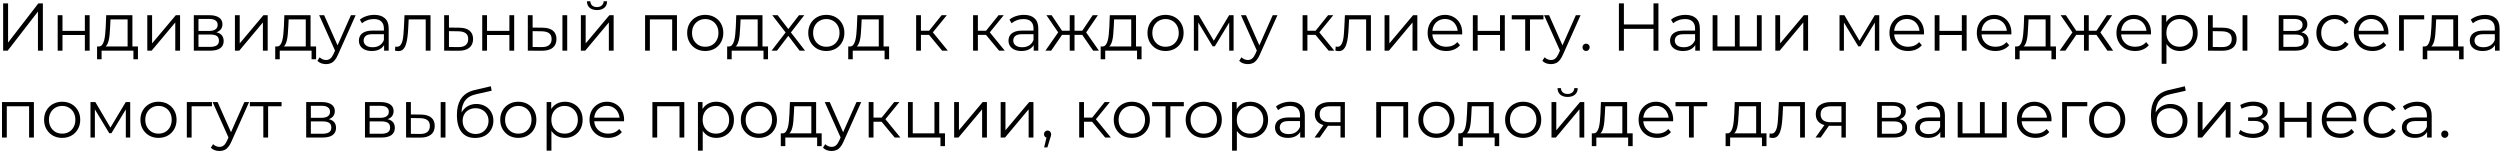 <?xml version="1.0" encoding="UTF-8"?> <svg xmlns="http://www.w3.org/2000/svg" width="1036" height="63" viewBox="0 0 1036 63" fill="none"><path d="M1.304 21V1.4H3.348V17.64L15.892 1.4H17.768V21H15.724V4.788L3.18 21H1.304Z" fill="black"></path><path d="M23.906 21V6.3H25.894V12.796H35.162V6.3H37.15V21H35.162V14.504H25.894V21H23.906Z" fill="black"></path><path d="M52.881 20.048V8.036H45.797L45.629 11.312C45.591 12.302 45.526 13.272 45.433 14.224C45.358 15.176 45.218 16.054 45.013 16.856C44.826 17.64 44.555 18.284 44.201 18.788C43.846 19.274 43.389 19.554 42.829 19.628L40.841 19.264C41.419 19.283 41.895 19.078 42.269 18.648C42.642 18.2 42.931 17.594 43.137 16.828C43.342 16.063 43.491 15.195 43.585 14.224C43.678 13.235 43.753 12.227 43.809 11.2L44.005 6.3H54.869V20.048H52.881ZM40.225 24.556V19.264H57.165V24.556H55.289V21H42.101V24.556H40.225Z" fill="black"></path><path d="M61.039 21V6.3H63.027V17.976L72.855 6.3H74.619V21H72.631V9.296L62.831 21H61.039Z" fill="black"></path><path d="M80.316 21V6.3H86.812C88.474 6.3 89.78 6.618 90.732 7.252C91.703 7.887 92.188 8.82 92.188 10.052C92.188 11.247 91.731 12.171 90.816 12.824C89.902 13.459 88.698 13.776 87.204 13.776L87.596 13.188C89.351 13.188 90.639 13.515 91.46 14.168C92.282 14.822 92.692 15.764 92.692 16.996C92.692 18.266 92.226 19.255 91.292 19.964C90.378 20.655 88.95 21 87.008 21H80.316ZM82.248 19.432H86.924C88.175 19.432 89.118 19.236 89.752 18.844C90.406 18.434 90.732 17.78 90.732 16.884C90.732 15.988 90.443 15.335 89.864 14.924C89.286 14.514 88.371 14.308 87.12 14.308H82.248V19.432ZM82.248 12.824H86.672C87.811 12.824 88.679 12.61 89.276 12.18C89.892 11.751 90.2 11.126 90.2 10.304C90.2 9.483 89.892 8.867 89.276 8.456C88.679 8.046 87.811 7.84 86.672 7.84H82.248V12.824Z" fill="black"></path><path d="M97.352 21V6.3H99.34V17.976L109.168 6.3H110.932V21H108.944V9.296L99.144 21H97.352Z" fill="black"></path><path d="M126.709 20.048V8.036H119.625L119.457 11.312C119.42 12.302 119.354 13.272 119.261 14.224C119.186 15.176 119.046 16.054 118.841 16.856C118.654 17.64 118.384 18.284 118.029 18.788C117.674 19.274 117.217 19.554 116.657 19.628L114.669 19.264C115.248 19.283 115.724 19.078 116.097 18.648C116.47 18.2 116.76 17.594 116.965 16.828C117.17 16.063 117.32 15.195 117.413 14.224C117.506 13.235 117.581 12.227 117.637 11.2L117.833 6.3H128.697V20.048H126.709ZM114.053 24.556V19.264H130.993V24.556H129.117V21H115.929V24.556H114.053Z" fill="black"></path><path d="M135.119 26.572C134.429 26.572 133.766 26.46 133.131 26.236C132.515 26.012 131.983 25.676 131.535 25.228L132.459 23.744C132.833 24.099 133.234 24.37 133.663 24.556C134.111 24.762 134.606 24.864 135.147 24.864C135.801 24.864 136.361 24.678 136.827 24.304C137.313 23.95 137.77 23.315 138.199 22.4L139.151 20.244L139.375 19.936L145.423 6.3H147.383L140.019 22.764C139.609 23.716 139.151 24.472 138.647 25.032C138.162 25.592 137.63 25.984 137.051 26.208C136.473 26.451 135.829 26.572 135.119 26.572ZM139.039 21.42L132.263 6.3H134.335L140.327 19.796L139.039 21.42Z" fill="black"></path><path d="M159.171 21V17.752L159.087 17.22V11.788C159.087 10.538 158.732 9.576 158.023 8.904C157.332 8.232 156.296 7.896 154.915 7.896C153.963 7.896 153.058 8.055 152.199 8.372C151.34 8.69 150.612 9.11 150.015 9.632L149.119 8.148C149.866 7.514 150.762 7.028 151.807 6.692C152.852 6.338 153.954 6.16 155.111 6.16C157.015 6.16 158.48 6.636 159.507 7.588C160.552 8.522 161.075 9.95 161.075 11.872V21H159.171ZM154.103 21.14C153.002 21.14 152.04 20.963 151.219 20.608C150.416 20.235 149.8 19.731 149.371 19.096C148.942 18.443 148.727 17.696 148.727 16.856C148.727 16.091 148.904 15.4 149.259 14.784C149.632 14.15 150.23 13.646 151.051 13.272C151.891 12.88 153.011 12.684 154.411 12.684H159.479V14.168H154.467C153.048 14.168 152.059 14.42 151.499 14.924C150.958 15.428 150.687 16.054 150.687 16.8C150.687 17.64 151.014 18.312 151.667 18.816C152.32 19.32 153.235 19.572 154.411 19.572C155.531 19.572 156.492 19.32 157.295 18.816C158.116 18.294 158.714 17.547 159.087 16.576L159.535 17.948C159.162 18.919 158.508 19.694 157.575 20.272C156.66 20.851 155.503 21.14 154.103 21.14Z" fill="black"></path><path d="M163.679 20.972L163.819 19.264C163.95 19.283 164.071 19.311 164.183 19.348C164.314 19.367 164.426 19.376 164.519 19.376C165.117 19.376 165.593 19.152 165.947 18.704C166.321 18.256 166.601 17.659 166.787 16.912C166.974 16.166 167.105 15.326 167.179 14.392C167.254 13.44 167.319 12.488 167.375 11.536L167.627 6.3H178.407V21H176.419V7.448L176.923 8.036H168.915L169.391 7.42L169.167 11.676C169.111 12.946 169.009 14.159 168.859 15.316C168.729 16.474 168.514 17.491 168.215 18.368C167.935 19.246 167.543 19.936 167.039 20.44C166.535 20.926 165.891 21.168 165.107 21.168C164.883 21.168 164.65 21.15 164.407 21.112C164.183 21.075 163.941 21.028 163.679 20.972Z" fill="black"></path><path d="M190.387 11.48C192.235 11.499 193.635 11.91 194.587 12.712C195.557 13.515 196.043 14.672 196.043 16.184C196.043 17.752 195.52 18.956 194.475 19.796C193.448 20.636 191.955 21.047 189.995 21.028L184.059 21V6.3H186.047V11.424L190.387 11.48ZM189.883 19.516C191.245 19.535 192.272 19.264 192.963 18.704C193.672 18.126 194.027 17.286 194.027 16.184C194.027 15.083 193.681 14.28 192.991 13.776C192.3 13.254 191.264 12.983 189.883 12.964L186.047 12.908V19.46L189.883 19.516Z" fill="black"></path><path d="M199.836 21V6.3H201.824V12.796H211.092V6.3H213.08V21H211.092V14.504H201.824V21H199.836Z" fill="black"></path><path d="M233.066 21V6.3H235.054V21H233.066ZM224.918 11.48C226.766 11.499 228.176 11.91 229.146 12.712C230.117 13.515 230.602 14.672 230.602 16.184C230.602 17.752 230.08 18.956 229.034 19.796C227.989 20.636 226.496 21.047 224.554 21.028L218.73 21V6.3H220.718V11.424L224.918 11.48ZM224.414 19.516C225.796 19.535 226.832 19.264 227.522 18.704C228.232 18.126 228.586 17.286 228.586 16.184C228.586 15.083 228.241 14.28 227.55 13.776C226.86 13.254 225.814 12.983 224.414 12.964L220.718 12.908V19.46L224.414 19.516Z" fill="black"></path><path d="M240.715 21V6.3H242.703V17.976L252.531 6.3H254.295V21H252.307V9.296L242.507 21H240.715ZM247.379 4.172C246.147 4.172 245.148 3.864 244.383 3.248C243.636 2.614 243.244 1.708 243.207 0.532H244.635C244.654 1.279 244.915 1.867 245.419 2.296C245.923 2.726 246.576 2.94 247.379 2.94C248.182 2.94 248.835 2.726 249.339 2.296C249.862 1.867 250.132 1.279 250.151 0.532H251.579C251.56 1.708 251.168 2.614 250.403 3.248C249.638 3.864 248.63 4.172 247.379 4.172Z" fill="black"></path><path d="M267.32 21V6.3H280.536V21H278.548V7.504L279.052 8.036H268.804L269.308 7.504V21H267.32Z" fill="black"></path><path d="M292.236 21.14C290.817 21.14 289.538 20.823 288.4 20.188C287.28 19.535 286.393 18.648 285.74 17.528C285.086 16.39 284.759 15.092 284.759 13.636C284.759 12.162 285.086 10.864 285.74 9.744C286.393 8.624 287.28 7.747 288.4 7.112C289.52 6.478 290.798 6.16 292.236 6.16C293.692 6.16 294.979 6.478 296.099 7.112C297.238 7.747 298.125 8.624 298.759 9.744C299.413 10.864 299.74 12.162 299.74 13.636C299.74 15.092 299.413 16.39 298.759 17.528C298.125 18.648 297.238 19.535 296.099 20.188C294.961 20.823 293.673 21.14 292.236 21.14ZM292.236 19.376C293.3 19.376 294.242 19.143 295.064 18.676C295.885 18.191 296.529 17.519 296.996 16.66C297.481 15.783 297.724 14.775 297.724 13.636C297.724 12.479 297.481 11.471 296.996 10.612C296.529 9.754 295.885 9.091 295.064 8.624C294.242 8.139 293.309 7.896 292.263 7.896C291.218 7.896 290.285 8.139 289.464 8.624C288.642 9.091 287.989 9.754 287.504 10.612C287.018 11.471 286.776 12.479 286.776 13.636C286.776 14.775 287.018 15.783 287.504 16.66C287.989 17.519 288.642 18.191 289.464 18.676C290.285 19.143 291.209 19.376 292.236 19.376Z" fill="black"></path><path d="M313.986 20.048V8.036H306.902L306.734 11.312C306.697 12.302 306.632 13.272 306.538 14.224C306.464 15.176 306.324 16.054 306.118 16.856C305.932 17.64 305.661 18.284 305.306 18.788C304.952 19.274 304.494 19.554 303.934 19.628L301.946 19.264C302.525 19.283 303.001 19.078 303.374 18.648C303.748 18.2 304.037 17.594 304.242 16.828C304.448 16.063 304.597 15.195 304.69 14.224C304.784 13.235 304.858 12.227 304.914 11.2L305.11 6.3H315.974V20.048H313.986ZM301.33 24.556V19.264H318.27V24.556H316.394V21H303.206V24.556H301.33Z" fill="black"></path><path d="M319.737 21L325.953 12.936L325.925 13.916L320.017 6.3H322.257L327.101 12.6L326.261 12.572L331.105 6.3H333.289L327.325 14L327.353 12.936L333.625 21H331.357L326.233 14.28L327.017 14.392L321.977 21H319.737Z" fill="black"></path><path d="M342.411 21.14C340.993 21.14 339.714 20.823 338.575 20.188C337.455 19.535 336.569 18.648 335.915 17.528C335.262 16.39 334.935 15.092 334.935 13.636C334.935 12.162 335.262 10.864 335.915 9.744C336.569 8.624 337.455 7.747 338.575 7.112C339.695 6.478 340.974 6.16 342.411 6.16C343.867 6.16 345.155 6.478 346.275 7.112C347.414 7.747 348.301 8.624 348.935 9.744C349.589 10.864 349.915 12.162 349.915 13.636C349.915 15.092 349.589 16.39 348.935 17.528C348.301 18.648 347.414 19.535 346.275 20.188C345.137 20.823 343.849 21.14 342.411 21.14ZM342.411 19.376C343.475 19.376 344.418 19.143 345.239 18.676C346.061 18.191 346.705 17.519 347.171 16.66C347.657 15.783 347.899 14.775 347.899 13.636C347.899 12.479 347.657 11.471 347.171 10.612C346.705 9.754 346.061 9.091 345.239 8.624C344.418 8.139 343.485 7.896 342.439 7.896C341.394 7.896 340.461 8.139 339.639 8.624C338.818 9.091 338.165 9.754 337.679 10.612C337.194 11.471 336.951 12.479 336.951 13.636C336.951 14.775 337.194 15.783 337.679 16.66C338.165 17.519 338.818 18.191 339.639 18.676C340.461 19.143 341.385 19.376 342.411 19.376Z" fill="black"></path><path d="M364.162 20.048V8.036H357.078L356.91 11.312C356.873 12.302 356.807 13.272 356.714 14.224C356.639 15.176 356.499 16.054 356.294 16.856C356.107 17.64 355.837 18.284 355.482 18.788C355.127 19.274 354.67 19.554 354.11 19.628L352.122 19.264C352.701 19.283 353.177 19.078 353.55 18.648C353.923 18.2 354.213 17.594 354.418 16.828C354.623 16.063 354.773 15.195 354.866 14.224C354.959 13.235 355.034 12.227 355.09 11.2L355.286 6.3H366.15V20.048H364.162ZM351.506 24.556V19.264H368.446V24.556H366.57V21H353.382V24.556H351.506Z" fill="black"></path><path d="M390.428 21L384.38 13.72L386.032 12.74L392.78 21H390.428ZM379.648 21V6.3H381.636V21H379.648ZM381.02 14.448V12.74H385.752V14.448H381.02ZM386.2 13.86L384.352 13.58L390.204 6.3H392.36L386.2 13.86Z" fill="black"></path><path d="M414.026 21L407.978 13.72L409.63 12.74L416.378 21H414.026ZM403.246 21V6.3H405.234V21H403.246ZM404.618 14.448V12.74H409.35V14.448H404.618ZM409.798 13.86L407.95 13.58L413.802 6.3H415.958L409.798 13.86Z" fill="black"></path><path d="M428.37 21V17.752L428.286 17.22V11.788C428.286 10.538 427.932 9.576 427.222 8.904C426.532 8.232 425.496 7.896 424.114 7.896C423.162 7.896 422.257 8.055 421.398 8.372C420.54 8.69 419.812 9.11 419.214 9.632L418.318 8.148C419.065 7.514 419.961 7.028 421.006 6.692C422.052 6.338 423.153 6.16 424.31 6.16C426.214 6.16 427.68 6.636 428.706 7.588C429.752 8.522 430.274 9.95 430.274 11.872V21H428.37ZM423.302 21.14C422.201 21.14 421.24 20.963 420.418 20.608C419.616 20.235 419 19.731 418.57 19.096C418.141 18.443 417.926 17.696 417.926 16.856C417.926 16.091 418.104 15.4 418.458 14.784C418.832 14.15 419.429 13.646 420.25 13.272C421.09 12.88 422.21 12.684 423.61 12.684H428.678V14.168H423.666C422.248 14.168 421.258 14.42 420.698 14.924C420.157 15.428 419.886 16.054 419.886 16.8C419.886 17.64 420.213 18.312 420.866 18.816C421.52 19.32 422.434 19.572 423.61 19.572C424.73 19.572 425.692 19.32 426.494 18.816C427.316 18.294 427.913 17.547 428.286 16.576L428.734 17.948C428.361 18.919 427.708 19.694 426.774 20.272C425.86 20.851 424.702 21.14 423.302 21.14Z" fill="black"></path><path d="M453.01 21L447.97 13.72L449.622 12.74L455.39 21H453.01ZM444.666 14.448V12.74H449.314V14.448H444.666ZM449.818 13.86L447.914 13.58L452.814 6.3H454.97L449.818 13.86ZM435.594 21H433.214L438.982 12.74L440.606 13.72L435.594 21ZM445.282 21H443.294V6.3H445.282V21ZM443.91 14.448H439.29V12.74H443.91V14.448ZM438.814 13.86L433.634 6.3H435.79L440.662 13.58L438.814 13.86Z" fill="black"></path><path d="M468.779 20.048V8.036H461.695L461.527 11.312C461.49 12.302 461.425 13.272 461.331 14.224C461.257 15.176 461.117 16.054 460.911 16.856C460.725 17.64 460.454 18.284 460.099 18.788C459.745 19.274 459.287 19.554 458.727 19.628L456.739 19.264C457.318 19.283 457.794 19.078 458.167 18.648C458.541 18.2 458.83 17.594 459.035 16.828C459.241 16.063 459.39 15.195 459.483 14.224C459.577 13.235 459.651 12.227 459.707 11.2L459.903 6.3H470.767V20.048H468.779ZM456.123 24.556V19.264H473.063V24.556H471.187V21H457.999V24.556H456.123Z" fill="black"></path><path d="M482.986 21.14C481.567 21.14 480.288 20.823 479.15 20.188C478.03 19.535 477.143 18.648 476.49 17.528C475.836 16.39 475.509 15.092 475.509 13.636C475.509 12.162 475.836 10.864 476.49 9.744C477.143 8.624 478.03 7.747 479.15 7.112C480.27 6.478 481.548 6.16 482.986 6.16C484.442 6.16 485.729 6.478 486.849 7.112C487.988 7.747 488.875 8.624 489.509 9.744C490.163 10.864 490.49 12.162 490.49 13.636C490.49 15.092 490.163 16.39 489.509 17.528C488.875 18.648 487.988 19.535 486.849 20.188C485.711 20.823 484.423 21.14 482.986 21.14ZM482.986 19.376C484.05 19.376 484.992 19.143 485.814 18.676C486.635 18.191 487.279 17.519 487.746 16.66C488.231 15.783 488.474 14.775 488.474 13.636C488.474 12.479 488.231 11.471 487.746 10.612C487.279 9.754 486.635 9.091 485.814 8.624C484.992 8.139 484.059 7.896 483.013 7.896C481.968 7.896 481.035 8.139 480.214 8.624C479.392 9.091 478.739 9.754 478.254 10.612C477.768 11.471 477.526 12.479 477.526 13.636C477.526 14.775 477.768 15.783 478.254 16.66C478.739 17.519 479.392 18.191 480.214 18.676C481.035 19.143 481.959 19.376 482.986 19.376Z" fill="black"></path><path d="M494.738 21V6.3H496.754L503.418 17.584H502.578L509.354 6.3H511.202V21H509.382V8.568L509.746 8.736L503.418 19.208H502.522L496.138 8.624L496.558 8.54V21H494.738Z" fill="black"></path><path d="M517.111 26.572C516.421 26.572 515.758 26.46 515.123 26.236C514.507 26.012 513.975 25.676 513.527 25.228L514.451 23.744C514.825 24.099 515.226 24.37 515.655 24.556C516.103 24.762 516.598 24.864 517.139 24.864C517.793 24.864 518.353 24.678 518.819 24.304C519.305 23.95 519.762 23.315 520.191 22.4L521.143 20.244L521.367 19.936L527.415 6.3H529.375L522.011 22.764C521.601 23.716 521.143 24.472 520.639 25.032C520.154 25.592 519.622 25.984 519.043 26.208C518.465 26.451 517.821 26.572 517.111 26.572ZM521.031 21.42L514.255 6.3H516.327L522.319 19.796L521.031 21.42Z" fill="black"></path><path d="M550.581 21L544.533 13.72L546.185 12.74L552.933 21H550.581ZM539.801 21V6.3H541.789V21H539.801ZM541.173 14.448V12.74H545.905V14.448H541.173ZM546.353 13.86L544.505 13.58L550.357 6.3H552.513L546.353 13.86Z" fill="black"></path><path d="M553.382 20.972L553.522 19.264C553.653 19.283 553.774 19.311 553.886 19.348C554.017 19.367 554.129 19.376 554.222 19.376C554.82 19.376 555.296 19.152 555.65 18.704C556.024 18.256 556.304 17.659 556.49 16.912C556.677 16.166 556.808 15.326 556.882 14.392C556.957 13.44 557.022 12.488 557.078 11.536L557.33 6.3H568.11V21H566.122V7.448L566.626 8.036H558.618L559.094 7.42L558.87 11.676C558.814 12.946 558.712 14.159 558.562 15.316C558.432 16.474 558.217 17.491 557.918 18.368C557.638 19.246 557.246 19.936 556.742 20.44C556.238 20.926 555.594 21.168 554.81 21.168C554.586 21.168 554.353 21.15 554.11 21.112C553.886 21.075 553.644 21.028 553.382 20.972Z" fill="black"></path><path d="M573.762 21V6.3H575.75V17.976L585.578 6.3H587.342V21H585.354V9.296L575.554 21H573.762Z" fill="black"></path><path d="M599.339 21.14C597.808 21.14 596.464 20.823 595.307 20.188C594.15 19.535 593.244 18.648 592.591 17.528C591.938 16.39 591.611 15.092 591.611 13.636C591.611 12.18 591.919 10.892 592.535 9.772C593.17 8.652 594.028 7.775 595.111 7.14C596.212 6.487 597.444 6.16 598.807 6.16C600.188 6.16 601.411 6.478 602.475 7.112C603.558 7.728 604.407 8.606 605.023 9.744C605.639 10.864 605.947 12.162 605.947 13.636C605.947 13.73 605.938 13.832 605.919 13.944C605.919 14.038 605.919 14.14 605.919 14.252H593.123V12.768H604.855L604.071 13.356C604.071 12.292 603.838 11.35 603.371 10.528C602.923 9.688 602.307 9.035 601.523 8.568C600.739 8.102 599.834 7.868 598.807 7.868C597.799 7.868 596.894 8.102 596.091 8.568C595.288 9.035 594.663 9.688 594.215 10.528C593.767 11.368 593.543 12.33 593.543 13.412V13.72C593.543 14.84 593.786 15.83 594.271 16.688C594.775 17.528 595.466 18.191 596.343 18.676C597.239 19.143 598.256 19.376 599.395 19.376C600.291 19.376 601.122 19.218 601.887 18.9C602.671 18.583 603.343 18.098 603.903 17.444L605.023 18.732C604.37 19.516 603.548 20.114 602.559 20.524C601.588 20.935 600.515 21.14 599.339 21.14Z" fill="black"></path><path d="M610.348 21V6.3H612.336V12.796H621.604V6.3H623.592V21H621.604V14.504H612.336V21H610.348Z" fill="black"></path><path d="M632.042 21V7.504L632.546 8.036H626.47V6.3H639.602V8.036H633.526L634.03 7.504V21H632.042Z" fill="black"></path><path d="M642.729 26.572C642.038 26.572 641.375 26.46 640.741 26.236C640.125 26.012 639.593 25.676 639.145 25.228L640.069 23.744C640.442 24.099 640.843 24.37 641.273 24.556C641.721 24.762 642.215 24.864 642.757 24.864C643.41 24.864 643.97 24.678 644.437 24.304C644.922 23.95 645.379 23.315 645.809 22.4L646.761 20.244L646.985 19.936L653.033 6.3H654.993L647.629 22.764C647.218 23.716 646.761 24.472 646.257 25.032C645.771 25.592 645.239 25.984 644.661 26.208C644.082 26.451 643.438 26.572 642.729 26.572ZM646.649 21.42L639.873 6.3H641.945L647.937 19.796L646.649 21.42Z" fill="black"></path><path d="M657.273 21.14C656.862 21.14 656.507 20.991 656.209 20.692C655.929 20.394 655.789 20.03 655.789 19.6C655.789 19.152 655.929 18.788 656.209 18.508C656.507 18.228 656.862 18.088 657.273 18.088C657.683 18.088 658.029 18.228 658.309 18.508C658.608 18.788 658.757 19.152 658.757 19.6C658.757 20.03 658.608 20.394 658.309 20.692C658.029 20.991 657.683 21.14 657.273 21.14Z" fill="black"></path><path d="M685.207 1.4H687.251V21H685.207V1.4ZM672.943 21H670.871V1.4H672.943V21ZM685.403 11.956H672.719V10.136H685.403V11.956Z" fill="black"></path><path d="M702.519 21V17.752L702.435 17.22V11.788C702.435 10.538 702.08 9.576 701.371 8.904C700.68 8.232 699.644 7.896 698.263 7.896C697.311 7.896 696.405 8.055 695.547 8.372C694.688 8.69 693.96 9.11 693.363 9.632L692.467 8.148C693.213 7.514 694.109 7.028 695.155 6.692C696.2 6.338 697.301 6.16 698.459 6.16C700.363 6.16 701.828 6.636 702.855 7.588C703.9 8.522 704.423 9.95 704.423 11.872V21H702.519ZM697.451 21.14C696.349 21.14 695.388 20.963 694.567 20.608C693.764 20.235 693.148 19.731 692.719 19.096C692.289 18.443 692.075 17.696 692.075 16.856C692.075 16.091 692.252 15.4 692.607 14.784C692.98 14.15 693.577 13.646 694.399 13.272C695.239 12.88 696.359 12.684 697.759 12.684H702.827V14.168H697.815C696.396 14.168 695.407 14.42 694.847 14.924C694.305 15.428 694.035 16.054 694.035 16.8C694.035 17.64 694.361 18.312 695.015 18.816C695.668 19.32 696.583 19.572 697.759 19.572C698.879 19.572 699.84 19.32 700.643 18.816C701.464 18.294 702.061 17.547 702.435 16.576L702.883 17.948C702.509 18.919 701.856 19.694 700.923 20.272C700.008 20.851 698.851 21.14 697.451 21.14Z" fill="black"></path><path d="M719.375 19.264L718.927 19.796V6.3H720.915V19.796L720.383 19.264H728.587L728.055 19.796V6.3H730.043V21H709.715V6.3H711.703V19.796L711.199 19.264H719.375Z" fill="black"></path><path d="M735.691 21V6.3H737.679V17.976L747.507 6.3H749.271V21H747.283V9.296L737.483 21H735.691Z" fill="black"></path><path d="M762.297 21V6.3H764.313L770.977 17.584H770.137L776.913 6.3H778.761V21H776.941V8.568L777.305 8.736L770.977 19.208H770.081L763.697 8.624L764.117 8.54V21H762.297Z" fill="black"></path><path d="M790.718 21.14C789.187 21.14 787.843 20.823 786.686 20.188C785.529 19.535 784.623 18.648 783.97 17.528C783.317 16.39 782.99 15.092 782.99 13.636C782.99 12.18 783.298 10.892 783.914 9.772C784.549 8.652 785.407 7.775 786.49 7.14C787.591 6.487 788.823 6.16 790.186 6.16C791.567 6.16 792.79 6.478 793.854 7.112C794.937 7.728 795.786 8.606 796.402 9.744C797.018 10.864 797.326 12.162 797.326 13.636C797.326 13.73 797.317 13.832 797.298 13.944C797.298 14.038 797.298 14.14 797.298 14.252H784.502V12.768H796.234L795.45 13.356C795.45 12.292 795.217 11.35 794.75 10.528C794.302 9.688 793.686 9.035 792.902 8.568C792.118 8.102 791.213 7.868 790.186 7.868C789.178 7.868 788.273 8.102 787.47 8.568C786.667 9.035 786.042 9.688 785.594 10.528C785.146 11.368 784.922 12.33 784.922 13.412V13.72C784.922 14.84 785.165 15.83 785.65 16.688C786.154 17.528 786.845 18.191 787.722 18.676C788.618 19.143 789.635 19.376 790.774 19.376C791.67 19.376 792.501 19.218 793.266 18.9C794.05 18.583 794.722 18.098 795.282 17.444L796.402 18.732C795.749 19.516 794.927 20.114 793.938 20.524C792.967 20.935 791.894 21.14 790.718 21.14Z" fill="black"></path><path d="M801.727 21V6.3H803.715V12.796H812.983V6.3H814.971V21H812.983V14.504H803.715V21H801.727Z" fill="black"></path><path d="M826.921 21.14C825.39 21.14 824.046 20.823 822.889 20.188C821.732 19.535 820.826 18.648 820.173 17.528C819.52 16.39 819.193 15.092 819.193 13.636C819.193 12.18 819.501 10.892 820.117 9.772C820.752 8.652 821.61 7.775 822.693 7.14C823.794 6.487 825.026 6.16 826.389 6.16C827.77 6.16 828.993 6.478 830.057 7.112C831.14 7.728 831.989 8.606 832.605 9.744C833.221 10.864 833.529 12.162 833.529 13.636C833.529 13.73 833.52 13.832 833.501 13.944C833.501 14.038 833.501 14.14 833.501 14.252H820.705V12.768H832.437L831.653 13.356C831.653 12.292 831.42 11.35 830.953 10.528C830.505 9.688 829.889 9.035 829.105 8.568C828.321 8.102 827.416 7.868 826.389 7.868C825.381 7.868 824.476 8.102 823.673 8.568C822.87 9.035 822.245 9.688 821.797 10.528C821.349 11.368 821.125 12.33 821.125 13.412V13.72C821.125 14.84 821.368 15.83 821.853 16.688C822.357 17.528 823.048 18.191 823.925 18.676C824.821 19.143 825.838 19.376 826.977 19.376C827.873 19.376 828.704 19.218 829.469 18.9C830.253 18.583 830.925 18.098 831.485 17.444L832.605 18.732C831.952 19.516 831.13 20.114 830.141 20.524C829.17 20.935 828.097 21.14 826.921 21.14Z" fill="black"></path><path d="M847.709 20.048V8.036H840.625L840.457 11.312C840.42 12.302 840.354 13.272 840.261 14.224C840.186 15.176 840.046 16.054 839.841 16.856C839.654 17.64 839.384 18.284 839.029 18.788C838.674 19.274 838.217 19.554 837.657 19.628L835.669 19.264C836.248 19.283 836.724 19.078 837.097 18.648C837.47 18.2 837.76 17.594 837.965 16.828C838.17 16.063 838.32 15.195 838.413 14.224C838.506 13.235 838.581 12.227 838.637 11.2L838.833 6.3H849.697V20.048H847.709ZM835.053 24.556V19.264H851.993V24.556H850.117V21H836.929V24.556H835.053Z" fill="black"></path><path d="M873.311 21L868.271 13.72L869.923 12.74L875.691 21H873.311ZM864.967 14.448V12.74H869.615V14.448H864.967ZM870.119 13.86L868.215 13.58L873.115 6.3H875.271L870.119 13.86ZM855.895 21H853.515L859.283 12.74L860.907 13.72L855.895 21ZM865.583 21H863.595V6.3H865.583V21ZM864.211 14.448H859.591V12.74H864.211V14.448ZM859.115 13.86L853.935 6.3H856.091L860.963 13.58L859.115 13.86Z" fill="black"></path><path d="M884.78 21.14C883.25 21.14 881.906 20.823 880.748 20.188C879.591 19.535 878.686 18.648 878.032 17.528C877.379 16.39 877.052 15.092 877.052 13.636C877.052 12.18 877.36 10.892 877.976 9.772C878.611 8.652 879.47 7.775 880.552 7.14C881.654 6.487 882.886 6.16 884.248 6.16C885.63 6.16 886.852 6.478 887.916 7.112C888.999 7.728 889.848 8.606 890.464 9.744C891.08 10.864 891.388 12.162 891.388 13.636C891.388 13.73 891.379 13.832 891.36 13.944C891.36 14.038 891.36 14.14 891.36 14.252H878.564V12.768H890.296L889.512 13.356C889.512 12.292 889.279 11.35 888.812 10.528C888.364 9.688 887.748 9.035 886.964 8.568C886.18 8.102 885.275 7.868 884.248 7.868C883.24 7.868 882.335 8.102 881.532 8.568C880.73 9.035 880.104 9.688 879.656 10.528C879.208 11.368 878.984 12.33 878.984 13.412V13.72C878.984 14.84 879.227 15.83 879.712 16.688C880.216 17.528 880.907 18.191 881.784 18.676C882.68 19.143 883.698 19.376 884.836 19.376C885.732 19.376 886.563 19.218 887.328 18.9C888.112 18.583 888.784 18.098 889.344 17.444L890.464 18.732C889.811 19.516 888.99 20.114 888 20.524C887.03 20.935 885.956 21.14 884.78 21.14Z" fill="black"></path><path d="M903.377 21.14C902.108 21.14 900.96 20.851 899.933 20.272C898.906 19.675 898.085 18.826 897.469 17.724C896.872 16.604 896.573 15.242 896.573 13.636C896.573 12.031 896.872 10.678 897.469 9.576C898.066 8.456 898.878 7.607 899.905 7.028C900.932 6.45 902.089 6.16 903.377 6.16C904.777 6.16 906.028 6.478 907.129 7.112C908.249 7.728 909.126 8.606 909.761 9.744C910.396 10.864 910.713 12.162 910.713 13.636C910.713 15.13 910.396 16.436 909.761 17.556C909.126 18.676 908.249 19.554 907.129 20.188C906.028 20.823 904.777 21.14 903.377 21.14ZM895.789 26.432V6.3H897.693V10.724L897.497 13.664L897.777 16.632V26.432H895.789ZM903.237 19.376C904.282 19.376 905.216 19.143 906.037 18.676C906.858 18.191 907.512 17.519 907.997 16.66C908.482 15.783 908.725 14.775 908.725 13.636C908.725 12.498 908.482 11.499 907.997 10.64C907.512 9.782 906.858 9.11 906.037 8.624C905.216 8.139 904.282 7.896 903.237 7.896C902.192 7.896 901.249 8.139 900.409 8.624C899.588 9.11 898.934 9.782 898.449 10.64C897.982 11.499 897.749 12.498 897.749 13.636C897.749 14.775 897.982 15.783 898.449 16.66C898.934 17.519 899.588 18.191 900.409 18.676C901.249 19.143 902.192 19.376 903.237 19.376Z" fill="black"></path><path d="M929.32 21V6.3H931.308V21H929.32ZM921.172 11.48C923.02 11.499 924.43 11.91 925.4 12.712C926.371 13.515 926.856 14.672 926.856 16.184C926.856 17.752 926.334 18.956 925.288 19.796C924.243 20.636 922.75 21.047 920.808 21.028L914.984 21V6.3H916.972V11.424L921.172 11.48ZM920.668 19.516C922.05 19.535 923.086 19.264 923.776 18.704C924.486 18.126 924.84 17.286 924.84 16.184C924.84 15.083 924.495 14.28 923.804 13.776C923.114 13.254 922.068 12.983 920.668 12.964L916.972 12.908V19.46L920.668 19.516Z" fill="black"></path><path d="M944.297 21V6.3H950.793C952.454 6.3 953.761 6.618 954.713 7.252C955.684 7.887 956.169 8.82 956.169 10.052C956.169 11.247 955.712 12.171 954.797 12.824C953.882 13.459 952.678 13.776 951.185 13.776L951.577 13.188C953.332 13.188 954.62 13.515 955.441 14.168C956.262 14.822 956.673 15.764 956.673 16.996C956.673 18.266 956.206 19.255 955.273 19.964C954.358 20.655 952.93 21 950.989 21H944.297ZM946.229 19.432H950.905C952.156 19.432 953.098 19.236 953.733 18.844C954.386 18.434 954.713 17.78 954.713 16.884C954.713 15.988 954.424 15.335 953.845 14.924C953.266 14.514 952.352 14.308 951.101 14.308H946.229V19.432ZM946.229 12.824H950.653C951.792 12.824 952.66 12.61 953.257 12.18C953.873 11.751 954.181 11.126 954.181 10.304C954.181 9.483 953.873 8.867 953.257 8.456C952.66 8.046 951.792 7.84 950.653 7.84H946.229V12.824Z" fill="black"></path><path d="M967.492 21.14C966.036 21.14 964.729 20.823 963.572 20.188C962.433 19.535 961.537 18.648 960.884 17.528C960.231 16.39 959.904 15.092 959.904 13.636C959.904 12.162 960.231 10.864 960.884 9.744C961.537 8.624 962.433 7.747 963.572 7.112C964.729 6.478 966.036 6.16 967.492 6.16C968.743 6.16 969.872 6.403 970.88 6.888C971.888 7.374 972.681 8.102 973.26 9.072L971.776 10.08C971.272 9.334 970.647 8.783 969.9 8.428C969.153 8.074 968.341 7.896 967.464 7.896C966.419 7.896 965.476 8.139 964.636 8.624C963.796 9.091 963.133 9.754 962.648 10.612C962.163 11.471 961.92 12.479 961.92 13.636C961.92 14.794 962.163 15.802 962.648 16.66C963.133 17.519 963.796 18.191 964.636 18.676C965.476 19.143 966.419 19.376 967.464 19.376C968.341 19.376 969.153 19.199 969.9 18.844C970.647 18.49 971.272 17.948 971.776 17.22L973.26 18.228C972.681 19.18 971.888 19.908 970.88 20.412C969.872 20.898 968.743 21.14 967.492 21.14Z" fill="black"></path><path d="M983.163 21.14C981.633 21.14 980.289 20.823 979.131 20.188C977.974 19.535 977.069 18.648 976.415 17.528C975.762 16.39 975.435 15.092 975.435 13.636C975.435 12.18 975.743 10.892 976.359 9.772C976.994 8.652 977.853 7.775 978.935 7.14C980.037 6.487 981.269 6.16 982.631 6.16C984.013 6.16 985.235 6.478 986.299 7.112C987.382 7.728 988.231 8.606 988.847 9.744C989.463 10.864 989.771 12.162 989.771 13.636C989.771 13.73 989.762 13.832 989.743 13.944C989.743 14.038 989.743 14.14 989.743 14.252H976.947V12.768H988.679L987.895 13.356C987.895 12.292 987.662 11.35 987.195 10.528C986.747 9.688 986.131 9.035 985.347 8.568C984.563 8.102 983.658 7.868 982.631 7.868C981.623 7.868 980.718 8.102 979.915 8.568C979.113 9.035 978.487 9.688 978.039 10.528C977.591 11.368 977.367 12.33 977.367 13.412V13.72C977.367 14.84 977.61 15.83 978.095 16.688C978.599 17.528 979.29 18.191 980.167 18.676C981.063 19.143 982.081 19.376 983.219 19.376C984.115 19.376 984.946 19.218 985.711 18.9C986.495 18.583 987.167 18.098 987.727 17.444L988.847 18.732C988.194 19.516 987.373 20.114 986.383 20.524C985.413 20.935 984.339 21.14 983.163 21.14Z" fill="black"></path><path d="M994.172 21V6.3H1004.59V8.036H995.656L996.16 7.532V21H994.172Z" fill="black"></path><path d="M1016.64 20.048V8.036H1009.55L1009.39 11.312C1009.35 12.302 1009.28 13.272 1009.19 14.224C1009.12 15.176 1008.98 16.054 1008.77 16.856C1008.58 17.64 1008.31 18.284 1007.96 18.788C1007.6 19.274 1007.15 19.554 1006.59 19.628L1004.6 19.264C1005.18 19.283 1005.65 19.078 1006.03 18.648C1006.4 18.2 1006.69 17.594 1006.89 16.828C1007.1 16.063 1007.25 15.195 1007.34 14.224C1007.44 13.235 1007.51 12.227 1007.57 11.2L1007.76 6.3H1018.63V20.048H1016.64ZM1003.98 24.556V19.264H1020.92V24.556H1019.05V21H1005.86V24.556H1003.98Z" fill="black"></path><path d="M1033.92 21V17.752L1033.84 17.22V11.788C1033.84 10.538 1033.49 9.576 1032.78 8.904C1032.09 8.232 1031.05 7.896 1029.67 7.896C1028.72 7.896 1027.81 8.055 1026.95 8.372C1026.09 8.69 1025.37 9.11 1024.77 9.632L1023.87 8.148C1024.62 7.514 1025.52 7.028 1026.56 6.692C1027.61 6.338 1028.71 6.16 1029.86 6.16C1031.77 6.16 1033.23 6.636 1034.26 7.588C1035.31 8.522 1035.83 9.95 1035.83 11.872V21H1033.92ZM1028.86 21.14C1027.76 21.14 1026.79 20.963 1025.97 20.608C1025.17 20.235 1024.55 19.731 1024.12 19.096C1023.7 18.443 1023.48 17.696 1023.48 16.856C1023.48 16.091 1023.66 15.4 1024.01 14.784C1024.39 14.15 1024.98 13.646 1025.8 13.272C1026.64 12.88 1027.76 12.684 1029.16 12.684H1034.23V14.168H1029.22C1027.8 14.168 1026.81 14.42 1026.25 14.924C1025.71 15.428 1025.44 16.054 1025.44 16.8C1025.44 17.64 1025.77 18.312 1026.42 18.816C1027.07 19.32 1027.99 19.572 1029.16 19.572C1030.28 19.572 1031.25 19.32 1032.05 18.816C1032.87 18.294 1033.47 17.547 1033.84 16.576L1034.29 17.948C1033.92 18.919 1033.26 19.694 1032.33 20.272C1031.41 20.851 1030.26 21.14 1028.86 21.14Z" fill="black"></path><path d="M0.828 57V42.3H14.044V57H12.056V43.504L12.56 44.036H2.312L2.816 43.504V57H0.828Z" fill="black"></path><path d="M25.743 57.14C24.325 57.14 23.046 56.823 21.907 56.188C20.787 55.535 19.901 54.648 19.247 53.528C18.594 52.39 18.267 51.092 18.267 49.636C18.267 48.162 18.594 46.864 19.247 45.744C19.901 44.624 20.787 43.747 21.907 43.112C23.027 42.478 24.306 42.16 25.743 42.16C27.199 42.16 28.487 42.478 29.607 43.112C30.746 43.747 31.633 44.624 32.267 45.744C32.921 46.864 33.247 48.162 33.247 49.636C33.247 51.092 32.921 52.39 32.267 53.528C31.633 54.648 30.746 55.535 29.607 56.188C28.469 56.823 27.181 57.14 25.743 57.14ZM25.743 55.376C26.807 55.376 27.75 55.143 28.571 54.676C29.393 54.191 30.037 53.519 30.503 52.66C30.989 51.783 31.231 50.775 31.231 49.636C31.231 48.479 30.989 47.471 30.503 46.612C30.037 45.754 29.393 45.091 28.571 44.624C27.75 44.139 26.817 43.896 25.771 43.896C24.726 43.896 23.793 44.139 22.971 44.624C22.15 45.091 21.497 45.754 21.011 46.612C20.526 47.471 20.283 48.479 20.283 49.636C20.283 50.775 20.526 51.783 21.011 52.66C21.497 53.519 22.15 54.191 22.971 54.676C23.793 55.143 24.717 55.376 25.743 55.376Z" fill="black"></path><path d="M37.496 57V42.3H39.512L46.176 53.584H45.336L52.112 42.3H53.96V57H52.14V44.568L52.504 44.736L46.176 55.208H45.28L38.896 44.624L39.316 44.54V57H37.496Z" fill="black"></path><path d="M65.665 57.14C64.246 57.14 62.968 56.823 61.829 56.188C60.709 55.535 59.822 54.648 59.169 53.528C58.516 52.39 58.189 51.092 58.189 49.636C58.189 48.162 58.516 46.864 59.169 45.744C59.822 44.624 60.709 43.747 61.829 43.112C62.949 42.478 64.228 42.16 65.665 42.16C67.121 42.16 68.409 42.478 69.529 43.112C70.668 43.747 71.555 44.624 72.189 45.744C72.843 46.864 73.169 48.162 73.169 49.636C73.169 51.092 72.843 52.39 72.189 53.528C71.555 54.648 70.668 55.535 69.529 56.188C68.391 56.823 67.103 57.14 65.665 57.14ZM65.665 55.376C66.729 55.376 67.672 55.143 68.493 54.676C69.314 54.191 69.959 53.519 70.425 52.66C70.91 51.783 71.153 50.775 71.153 49.636C71.153 48.479 70.91 47.471 70.425 46.612C69.959 45.754 69.314 45.091 68.493 44.624C67.672 44.139 66.739 43.896 65.693 43.896C64.648 43.896 63.715 44.139 62.893 44.624C62.072 45.091 61.419 45.754 60.933 46.612C60.448 47.471 60.205 48.479 60.205 49.636C60.205 50.775 60.448 51.783 60.933 52.66C61.419 53.519 62.072 54.191 62.893 54.676C63.715 55.143 64.638 55.376 65.665 55.376Z" fill="black"></path><path d="M77.418 57V42.3H87.834V44.036H78.902L79.406 43.532V57H77.418Z" fill="black"></path><path d="M90.959 62.572C90.268 62.572 89.606 62.46 88.971 62.236C88.355 62.012 87.823 61.676 87.375 61.228L88.299 59.744C88.672 60.099 89.074 60.37 89.503 60.556C89.951 60.762 90.446 60.864 90.987 60.864C91.64 60.864 92.2 60.678 92.667 60.304C93.152 59.95 93.61 59.315 94.039 58.4L94.991 56.244L95.215 55.936L101.263 42.3H103.223L95.859 58.764C95.448 59.716 94.991 60.472 94.487 61.032C94.002 61.592 93.47 61.984 92.891 62.208C92.312 62.451 91.668 62.572 90.959 62.572ZM94.879 57.42L88.103 42.3H90.175L96.167 55.796L94.879 57.42Z" fill="black"></path><path d="M109.12 57V43.504L109.624 44.036H103.548V42.3H116.68V44.036H110.604L111.108 43.504V57H109.12Z" fill="black"></path><path d="M126.883 57V42.3H133.379C135.04 42.3 136.347 42.618 137.299 43.252C138.269 43.887 138.755 44.82 138.755 46.052C138.755 47.247 138.297 48.171 137.383 48.824C136.468 49.459 135.264 49.776 133.771 49.776L134.163 49.188C135.917 49.188 137.205 49.515 138.027 50.168C138.848 50.822 139.259 51.764 139.259 52.996C139.259 54.266 138.792 55.255 137.859 55.964C136.944 56.655 135.516 57 133.575 57H126.883ZM128.815 55.432H133.491C134.741 55.432 135.684 55.236 136.319 54.844C136.972 54.434 137.299 53.78 137.299 52.884C137.299 51.988 137.009 51.335 136.431 50.924C135.852 50.514 134.937 50.308 133.687 50.308H128.815V55.432ZM128.815 48.824H133.239C134.377 48.824 135.245 48.61 135.843 48.18C136.459 47.751 136.767 47.126 136.767 46.304C136.767 45.483 136.459 44.867 135.843 44.456C135.245 44.046 134.377 43.84 133.239 43.84H128.815V48.824Z" fill="black"></path><path d="M151.246 57V42.3H157.742C159.403 42.3 160.71 42.618 161.662 43.252C162.633 43.887 163.118 44.82 163.118 46.052C163.118 47.247 162.661 48.171 161.746 48.824C160.831 49.459 159.627 49.776 158.134 49.776L158.526 49.188C160.281 49.188 161.569 49.515 162.39 50.168C163.211 50.822 163.622 51.764 163.622 52.996C163.622 54.266 163.155 55.255 162.222 55.964C161.307 56.655 159.879 57 157.938 57H151.246ZM153.178 55.432H157.854C159.105 55.432 160.047 55.236 160.682 54.844C161.335 54.434 161.662 53.78 161.662 52.884C161.662 51.988 161.373 51.335 160.794 50.924C160.215 50.514 159.301 50.308 158.05 50.308H153.178V55.432ZM153.178 48.824H157.602C158.741 48.824 159.609 48.61 160.206 48.18C160.822 47.751 161.13 47.126 161.13 46.304C161.13 45.483 160.822 44.867 160.206 44.456C159.609 44.046 158.741 43.84 157.602 43.84H153.178V48.824Z" fill="black"></path><path d="M182.617 57V42.3H184.605V57H182.617ZM174.469 47.48C176.317 47.499 177.727 47.91 178.697 48.712C179.668 49.515 180.153 50.672 180.153 52.184C180.153 53.752 179.631 54.956 178.585 55.796C177.54 56.636 176.047 57.047 174.105 57.028L168.281 57V42.3H170.269V47.424L174.469 47.48ZM173.965 55.516C175.347 55.535 176.383 55.264 177.073 54.704C177.783 54.126 178.137 53.286 178.137 52.184C178.137 51.083 177.792 50.28 177.101 49.776C176.411 49.254 175.365 48.983 173.965 48.964L170.269 48.908V55.46L173.965 55.516Z" fill="black"></path><path d="M196.874 57.168C195.679 57.168 194.615 56.972 193.682 56.58C192.767 56.188 191.983 55.591 191.33 54.788C190.676 53.986 190.182 52.996 189.846 51.82C189.51 50.626 189.342 49.244 189.342 47.676C189.342 46.276 189.472 45.054 189.734 44.008C189.995 42.944 190.359 42.03 190.826 41.264C191.292 40.499 191.834 39.855 192.45 39.332C193.084 38.791 193.766 38.362 194.494 38.044C195.24 37.708 196.006 37.456 196.79 37.288L203.398 35.748L203.734 37.596L197.518 38.996C197.126 39.09 196.65 39.22 196.09 39.388C195.548 39.556 194.988 39.808 194.41 40.144C193.85 40.48 193.327 40.947 192.842 41.544C192.356 42.142 191.964 42.916 191.666 43.868C191.386 44.802 191.246 45.968 191.246 47.368C191.246 47.667 191.255 47.91 191.274 48.096C191.292 48.264 191.311 48.451 191.33 48.656C191.367 48.843 191.395 49.123 191.414 49.496L190.546 48.768C190.751 47.63 191.171 46.64 191.806 45.8C192.44 44.942 193.234 44.279 194.186 43.812C195.156 43.327 196.23 43.084 197.406 43.084C198.768 43.084 199.982 43.383 201.046 43.98C202.11 44.559 202.94 45.371 203.538 46.416C204.154 47.462 204.462 48.675 204.462 50.056C204.462 51.419 204.144 52.642 203.51 53.724C202.894 54.807 202.016 55.656 200.878 56.272C199.739 56.87 198.404 57.168 196.874 57.168ZM197.098 55.516C198.143 55.516 199.067 55.283 199.87 54.816C200.672 54.331 201.298 53.678 201.746 52.856C202.212 52.035 202.446 51.111 202.446 50.084C202.446 49.076 202.212 48.18 201.746 47.396C201.298 46.612 200.672 45.996 199.87 45.548C199.067 45.082 198.134 44.848 197.07 44.848C196.024 44.848 195.1 45.072 194.298 45.52C193.495 45.95 192.86 46.556 192.394 47.34C191.946 48.124 191.722 49.03 191.722 50.056C191.722 51.083 191.946 52.007 192.394 52.828C192.86 53.65 193.495 54.303 194.298 54.788C195.119 55.274 196.052 55.516 197.098 55.516Z" fill="black"></path><path d="M214.771 57.14C213.352 57.14 212.073 56.823 210.935 56.188C209.815 55.535 208.928 54.648 208.275 53.528C207.621 52.39 207.295 51.092 207.295 49.636C207.295 48.162 207.621 46.864 208.275 45.744C208.928 44.624 209.815 43.747 210.935 43.112C212.055 42.478 213.333 42.16 214.771 42.16C216.227 42.16 217.515 42.478 218.635 43.112C219.773 43.747 220.66 44.624 221.295 45.744C221.948 46.864 222.275 48.162 222.275 49.636C222.275 51.092 221.948 52.39 221.295 53.528C220.66 54.648 219.773 55.535 218.635 56.188C217.496 56.823 216.208 57.14 214.771 57.14ZM214.771 55.376C215.835 55.376 216.777 55.143 217.599 54.676C218.42 54.191 219.064 53.519 219.531 52.66C220.016 51.783 220.259 50.775 220.259 49.636C220.259 48.479 220.016 47.471 219.531 46.612C219.064 45.754 218.42 45.091 217.599 44.624C216.777 44.139 215.844 43.896 214.799 43.896C213.753 43.896 212.82 44.139 211.999 44.624C211.177 45.091 210.524 45.754 210.039 46.612C209.553 47.471 209.311 48.479 209.311 49.636C209.311 50.775 209.553 51.783 210.039 52.66C210.524 53.519 211.177 54.191 211.999 54.676C212.82 55.143 213.744 55.376 214.771 55.376Z" fill="black"></path><path d="M234.111 57.14C232.842 57.14 231.694 56.851 230.667 56.272C229.641 55.675 228.819 54.826 228.203 53.724C227.606 52.604 227.307 51.242 227.307 49.636C227.307 48.031 227.606 46.678 228.203 45.576C228.801 44.456 229.613 43.607 230.639 43.028C231.666 42.45 232.823 42.16 234.111 42.16C235.511 42.16 236.762 42.478 237.863 43.112C238.983 43.728 239.861 44.606 240.495 45.744C241.13 46.864 241.447 48.162 241.447 49.636C241.447 51.13 241.13 52.436 240.495 53.556C239.861 54.676 238.983 55.554 237.863 56.188C236.762 56.823 235.511 57.14 234.111 57.14ZM226.523 62.432V42.3H228.427V46.724L228.231 49.664L228.511 52.632V62.432H226.523ZM233.971 55.376C235.017 55.376 235.95 55.143 236.771 54.676C237.593 54.191 238.246 53.519 238.731 52.66C239.217 51.783 239.459 50.775 239.459 49.636C239.459 48.498 239.217 47.499 238.731 46.64C238.246 45.782 237.593 45.11 236.771 44.624C235.95 44.139 235.017 43.896 233.971 43.896C232.926 43.896 231.983 44.139 231.143 44.624C230.322 45.11 229.669 45.782 229.183 46.64C228.717 47.499 228.483 48.498 228.483 49.636C228.483 50.775 228.717 51.783 229.183 52.66C229.669 53.519 230.322 54.191 231.143 54.676C231.983 55.143 232.926 55.376 233.971 55.376Z" fill="black"></path><path d="M252.019 57.14C250.488 57.14 249.144 56.823 247.987 56.188C246.829 55.535 245.924 54.648 245.271 53.528C244.617 52.39 244.291 51.092 244.291 49.636C244.291 48.18 244.599 46.892 245.215 45.772C245.849 44.652 246.708 43.775 247.791 43.14C248.892 42.487 250.124 42.16 251.487 42.16C252.868 42.16 254.091 42.478 255.155 43.112C256.237 43.728 257.087 44.606 257.703 45.744C258.319 46.864 258.627 48.162 258.627 49.636C258.627 49.73 258.617 49.832 258.599 49.944C258.599 50.038 258.599 50.14 258.599 50.252H245.803V48.768H257.535L256.751 49.356C256.751 48.292 256.517 47.35 256.051 46.528C255.603 45.688 254.987 45.035 254.203 44.568C253.419 44.102 252.513 43.868 251.487 43.868C250.479 43.868 249.573 44.102 248.771 44.568C247.968 45.035 247.343 45.688 246.895 46.528C246.447 47.368 246.223 48.33 246.223 49.412V49.72C246.223 50.84 246.465 51.83 246.951 52.688C247.455 53.528 248.145 54.191 249.023 54.676C249.919 55.143 250.936 55.376 252.075 55.376C252.971 55.376 253.801 55.218 254.567 54.9C255.351 54.583 256.023 54.098 256.583 53.444L257.703 54.732C257.049 55.516 256.228 56.114 255.239 56.524C254.268 56.935 253.195 57.14 252.019 57.14Z" fill="black"></path><path d="M270.355 57V42.3H283.571V57H281.583V43.504L282.087 44.036H271.839L272.343 43.504V57H270.355Z" fill="black"></path><path d="M296.811 57.14C295.541 57.14 294.393 56.851 293.367 56.272C292.34 55.675 291.519 54.826 290.903 53.724C290.305 52.604 290.007 51.242 290.007 49.636C290.007 48.031 290.305 46.678 290.903 45.576C291.5 44.456 292.312 43.607 293.339 43.028C294.365 42.45 295.523 42.16 296.811 42.16C298.211 42.16 299.461 42.478 300.563 43.112C301.683 43.728 302.56 44.606 303.195 45.744C303.829 46.864 304.147 48.162 304.147 49.636C304.147 51.13 303.829 52.436 303.195 53.556C302.56 54.676 301.683 55.554 300.563 56.188C299.461 56.823 298.211 57.14 296.811 57.14ZM289.223 62.432V42.3H291.127V46.724L290.931 49.664L291.211 52.632V62.432H289.223ZM296.671 55.376C297.716 55.376 298.649 55.143 299.471 54.676C300.292 54.191 300.945 53.519 301.431 52.66C301.916 51.783 302.159 50.775 302.159 49.636C302.159 48.498 301.916 47.499 301.431 46.64C300.945 45.782 300.292 45.11 299.471 44.624C298.649 44.139 297.716 43.896 296.671 43.896C295.625 43.896 294.683 44.139 293.843 44.624C293.021 45.11 292.368 45.782 291.883 46.64C291.416 47.499 291.183 48.498 291.183 49.636C291.183 50.775 291.416 51.783 291.883 52.66C292.368 53.519 293.021 54.191 293.843 54.676C294.683 55.143 295.625 55.376 296.671 55.376Z" fill="black"></path><path d="M314.466 57.14C313.047 57.14 311.769 56.823 310.63 56.188C309.51 55.535 308.623 54.648 307.97 53.528C307.317 52.39 306.99 51.092 306.99 49.636C306.99 48.162 307.317 46.864 307.97 45.744C308.623 44.624 309.51 43.747 310.63 43.112C311.75 42.478 313.029 42.16 314.466 42.16C315.922 42.16 317.21 42.478 318.33 43.112C319.469 43.747 320.355 44.624 320.99 45.744C321.643 46.864 321.97 48.162 321.97 49.636C321.97 51.092 321.643 52.39 320.99 53.528C320.355 54.648 319.469 55.535 318.33 56.188C317.191 56.823 315.903 57.14 314.466 57.14ZM314.466 55.376C315.53 55.376 316.473 55.143 317.294 54.676C318.115 54.191 318.759 53.519 319.226 52.66C319.711 51.783 319.954 50.775 319.954 49.636C319.954 48.479 319.711 47.471 319.226 46.612C318.759 45.754 318.115 45.091 317.294 44.624C316.473 44.139 315.539 43.896 314.494 43.896C313.449 43.896 312.515 44.139 311.694 44.624C310.873 45.091 310.219 45.754 309.734 46.612C309.249 47.471 309.006 48.479 309.006 49.636C309.006 50.775 309.249 51.783 309.734 52.66C310.219 53.519 310.873 54.191 311.694 54.676C312.515 55.143 313.439 55.376 314.466 55.376Z" fill="black"></path><path d="M336.217 56.048V44.036H329.133L328.965 47.312C328.927 48.302 328.862 49.272 328.769 50.224C328.694 51.176 328.554 52.054 328.349 52.856C328.162 53.64 327.891 54.284 327.537 54.788C327.182 55.274 326.725 55.554 326.165 55.628L324.177 55.264C324.755 55.283 325.231 55.078 325.605 54.648C325.978 54.2 326.267 53.594 326.473 52.828C326.678 52.063 326.827 51.195 326.921 50.224C327.014 49.235 327.089 48.227 327.145 47.2L327.341 42.3H338.205V56.048H336.217ZM323.561 60.556V55.264H340.501V60.556H338.625V57H325.437V60.556H323.561Z" fill="black"></path><path d="M344.627 62.572C343.936 62.572 343.274 62.46 342.639 62.236C342.023 62.012 341.491 61.676 341.043 61.228L341.967 59.744C342.34 60.099 342.742 60.37 343.171 60.556C343.619 60.762 344.114 60.864 344.655 60.864C345.308 60.864 345.868 60.678 346.335 60.304C346.82 59.95 347.278 59.315 347.707 58.4L348.659 56.244L348.883 55.936L354.931 42.3H356.891L349.527 58.764C349.116 59.716 348.659 60.472 348.155 61.032C347.67 61.592 347.138 61.984 346.559 62.208C345.98 62.451 345.336 62.572 344.627 62.572ZM348.547 57.42L341.771 42.3H343.843L349.835 55.796L348.547 57.42Z" fill="black"></path><path d="M370.768 57L364.72 49.72L366.372 48.74L373.12 57H370.768ZM359.988 57V42.3H361.976V57H359.988ZM361.36 50.448V48.74H366.092V50.448H361.36ZM366.54 49.86L364.692 49.58L370.544 42.3H372.7L366.54 49.86Z" fill="black"></path><path d="M376.258 57V42.3H378.246V55.264H387.234V42.3H389.222V57H376.258ZM389.726 60.556V56.832L390.23 57H387.234V55.264H391.602V60.556H389.726Z" fill="black"></path><path d="M395.398 57V42.3H397.386V53.976L407.214 42.3H408.978V57H406.99V45.296L397.19 57H395.398Z" fill="black"></path><path d="M414.676 57V42.3H416.664V53.976L426.492 42.3H428.256V57H426.268V45.296L416.468 57H414.676Z" fill="black"></path><path d="M432.693 61.088L433.925 55.908L434.149 57.112C433.72 57.112 433.356 56.972 433.057 56.692C432.777 56.412 432.637 56.048 432.637 55.6C432.637 55.152 432.777 54.788 433.057 54.508C433.356 54.228 433.71 54.088 434.121 54.088C434.55 54.088 434.896 54.238 435.157 54.536C435.437 54.835 435.577 55.19 435.577 55.6C435.577 55.75 435.568 55.899 435.549 56.048C435.53 56.198 435.493 56.366 435.437 56.552C435.381 56.739 435.306 56.963 435.213 57.224L434.037 61.088H432.693Z" fill="black"></path><path d="M457.995 57L451.947 49.72L453.599 48.74L460.347 57H457.995ZM447.215 57V42.3H449.203V57H447.215ZM448.587 50.448V48.74H453.319V50.448H448.587ZM453.767 49.86L451.919 49.58L457.771 42.3H459.927L453.767 49.86Z" fill="black"></path><path d="M469.013 57.14C467.594 57.14 466.316 56.823 465.177 56.188C464.057 55.535 463.17 54.648 462.517 53.528C461.864 52.39 461.537 51.092 461.537 49.636C461.537 48.162 461.864 46.864 462.517 45.744C463.17 44.624 464.057 43.747 465.177 43.112C466.297 42.478 467.576 42.16 469.013 42.16C470.469 42.16 471.757 42.478 472.877 43.112C474.015 43.747 474.902 44.624 475.537 45.744C476.19 46.864 476.517 48.162 476.517 49.636C476.517 51.092 476.19 52.39 475.537 53.528C474.902 54.648 474.015 55.535 472.877 56.188C471.738 56.823 470.45 57.14 469.013 57.14ZM469.013 55.376C470.077 55.376 471.02 55.143 471.841 54.676C472.662 54.191 473.306 53.519 473.773 52.66C474.258 51.783 474.501 50.775 474.501 49.636C474.501 48.479 474.258 47.471 473.773 46.612C473.306 45.754 472.662 45.091 471.841 44.624C471.02 44.139 470.086 43.896 469.041 43.896C467.995 43.896 467.062 44.139 466.241 44.624C465.42 45.091 464.766 45.754 464.281 46.612C463.796 47.471 463.553 48.479 463.553 49.636C463.553 50.775 463.796 51.783 464.281 52.66C464.766 53.519 465.42 54.191 466.241 54.676C467.062 55.143 467.986 55.376 469.013 55.376Z" fill="black"></path><path d="M483.019 57V43.504L483.523 44.036H477.447V42.3H490.579V44.036H484.503L485.007 43.504V57H483.019Z" fill="black"></path><path d="M498.818 57.14C497.399 57.14 496.12 56.823 494.982 56.188C493.862 55.535 492.975 54.648 492.322 53.528C491.668 52.39 491.342 51.092 491.342 49.636C491.342 48.162 491.668 46.864 492.322 45.744C492.975 44.624 493.862 43.747 494.982 43.112C496.102 42.478 497.38 42.16 498.818 42.16C500.274 42.16 501.562 42.478 502.682 43.112C503.82 43.747 504.707 44.624 505.342 45.744C505.995 46.864 506.322 48.162 506.322 49.636C506.322 51.092 505.995 52.39 505.342 53.528C504.707 54.648 503.82 55.535 502.682 56.188C501.543 56.823 500.255 57.14 498.818 57.14ZM498.818 55.376C499.882 55.376 500.824 55.143 501.646 54.676C502.467 54.191 503.111 53.519 503.578 52.66C504.063 51.783 504.306 50.775 504.306 49.636C504.306 48.479 504.063 47.471 503.578 46.612C503.111 45.754 502.467 45.091 501.646 44.624C500.824 44.139 499.891 43.896 498.846 43.896C497.8 43.896 496.867 44.139 496.046 44.624C495.224 45.091 494.571 45.754 494.086 46.612C493.6 47.471 493.358 48.479 493.358 49.636C493.358 50.775 493.6 51.783 494.086 52.66C494.571 53.519 495.224 54.191 496.046 54.676C496.867 55.143 497.791 55.376 498.818 55.376Z" fill="black"></path><path d="M518.158 57.14C516.889 57.14 515.741 56.851 514.714 56.272C513.688 55.675 512.866 54.826 512.25 53.724C511.653 52.604 511.354 51.242 511.354 49.636C511.354 48.031 511.653 46.678 512.25 45.576C512.848 44.456 513.66 43.607 514.686 43.028C515.713 42.45 516.87 42.16 518.158 42.16C519.558 42.16 520.809 42.478 521.91 43.112C523.03 43.728 523.908 44.606 524.542 45.744C525.177 46.864 525.494 48.162 525.494 49.636C525.494 51.13 525.177 52.436 524.542 53.556C523.908 54.676 523.03 55.554 521.91 56.188C520.809 56.823 519.558 57.14 518.158 57.14ZM510.57 62.432V42.3H512.474V46.724L512.278 49.664L512.558 52.632V62.432H510.57ZM518.018 55.376C519.064 55.376 519.997 55.143 520.818 54.676C521.64 54.191 522.293 53.519 522.778 52.66C523.264 51.783 523.506 50.775 523.506 49.636C523.506 48.498 523.264 47.499 522.778 46.64C522.293 45.782 521.64 45.11 520.818 44.624C519.997 44.139 519.064 43.896 518.018 43.896C516.973 43.896 516.03 44.139 515.19 44.624C514.369 45.11 513.716 45.782 513.23 46.64C512.764 47.499 512.53 48.498 512.53 49.636C512.53 50.775 512.764 51.783 513.23 52.66C513.716 53.519 514.369 54.191 515.19 54.676C516.03 55.143 516.973 55.376 518.018 55.376Z" fill="black"></path><path d="M538.812 57V53.752L538.728 53.22V47.788C538.728 46.538 538.373 45.576 537.664 44.904C536.973 44.232 535.937 43.896 534.556 43.896C533.604 43.896 532.698 44.055 531.84 44.372C530.981 44.69 530.253 45.11 529.656 45.632L528.76 44.148C529.506 43.514 530.402 43.028 531.448 42.692C532.493 42.338 533.594 42.16 534.752 42.16C536.656 42.16 538.121 42.636 539.148 43.588C540.193 44.522 540.716 45.95 540.716 47.872V57H538.812ZM533.744 57.14C532.642 57.14 531.681 56.963 530.86 56.608C530.057 56.235 529.441 55.731 529.012 55.096C528.582 54.443 528.368 53.696 528.368 52.856C528.368 52.091 528.545 51.4 528.9 50.784C529.273 50.15 529.87 49.646 530.692 49.272C531.532 48.88 532.652 48.684 534.052 48.684H539.12V50.168H534.108C532.689 50.168 531.7 50.42 531.14 50.924C530.598 51.428 530.328 52.054 530.328 52.8C530.328 53.64 530.654 54.312 531.308 54.816C531.961 55.32 532.876 55.572 534.052 55.572C535.172 55.572 536.133 55.32 536.936 54.816C537.757 54.294 538.354 53.547 538.728 52.576L539.176 53.948C538.802 54.919 538.149 55.694 537.216 56.272C536.301 56.851 535.144 57.14 533.744 57.14Z" fill="black"></path><path d="M555.5 57V51.708L555.864 52.128H550.88C548.994 52.128 547.52 51.718 546.456 50.896C545.392 50.075 544.86 48.88 544.86 47.312C544.86 45.632 545.429 44.382 546.568 43.56C547.706 42.72 549.228 42.3 551.132 42.3H557.32V57H555.5ZM544.748 57L548.78 51.344H550.852L546.904 57H544.748ZM555.5 51.12V43.448L555.864 44.036H551.188C549.825 44.036 548.761 44.298 547.996 44.82C547.249 45.343 546.876 46.192 546.876 47.368C546.876 49.552 548.266 50.644 551.048 50.644H555.864L555.5 51.12Z" fill="black"></path><path d="M570.316 57V42.3H583.532V57H581.544V43.504L582.048 44.036H571.8L572.304 43.504V57H570.316Z" fill="black"></path><path d="M595.232 57.14C593.813 57.14 592.534 56.823 591.396 56.188C590.276 55.535 589.389 54.648 588.736 53.528C588.082 52.39 587.756 51.092 587.756 49.636C587.756 48.162 588.082 46.864 588.736 45.744C589.389 44.624 590.276 43.747 591.396 43.112C592.516 42.478 593.794 42.16 595.232 42.16C596.688 42.16 597.976 42.478 599.096 43.112C600.234 43.747 601.121 44.624 601.756 45.744C602.409 46.864 602.736 48.162 602.736 49.636C602.736 51.092 602.409 52.39 601.756 53.528C601.121 54.648 600.234 55.535 599.096 56.188C597.957 56.823 596.669 57.14 595.232 57.14ZM595.232 55.376C596.296 55.376 597.238 55.143 598.06 54.676C598.881 54.191 599.525 53.519 599.992 52.66C600.477 51.783 600.72 50.775 600.72 49.636C600.72 48.479 600.477 47.471 599.992 46.612C599.525 45.754 598.881 45.091 598.06 44.624C597.238 44.139 596.305 43.896 595.26 43.896C594.214 43.896 593.281 44.139 592.46 44.624C591.638 45.091 590.985 45.754 590.5 46.612C590.014 47.471 589.772 48.479 589.772 49.636C589.772 50.775 590.014 51.783 590.5 52.66C590.985 53.519 591.638 54.191 592.46 54.676C593.281 55.143 594.205 55.376 595.232 55.376Z" fill="black"></path><path d="M616.982 56.048V44.036H609.898L609.73 47.312C609.693 48.302 609.628 49.272 609.534 50.224C609.46 51.176 609.32 52.054 609.114 52.856C608.928 53.64 608.657 54.284 608.302 54.788C607.948 55.274 607.49 55.554 606.93 55.628L604.942 55.264C605.521 55.283 605.997 55.078 606.37 54.648C606.744 54.2 607.033 53.594 607.238 52.828C607.444 52.063 607.593 51.195 607.686 50.224C607.78 49.235 607.854 48.227 607.91 47.2L608.106 42.3H618.97V56.048H616.982ZM604.326 60.556V55.264H621.266V60.556H619.39V57H606.202V60.556H604.326Z" fill="black"></path><path d="M631.189 57.14C629.77 57.14 628.491 56.823 627.353 56.188C626.233 55.535 625.346 54.648 624.693 53.528C624.039 52.39 623.713 51.092 623.713 49.636C623.713 48.162 624.039 46.864 624.693 45.744C625.346 44.624 626.233 43.747 627.353 43.112C628.473 42.478 629.751 42.16 631.189 42.16C632.645 42.16 633.933 42.478 635.053 43.112C636.191 43.747 637.078 44.624 637.713 45.744C638.366 46.864 638.693 48.162 638.693 49.636C638.693 51.092 638.366 52.39 637.713 53.528C637.078 54.648 636.191 55.535 635.053 56.188C633.914 56.823 632.626 57.14 631.189 57.14ZM631.189 55.376C632.253 55.376 633.195 55.143 634.017 54.676C634.838 54.191 635.482 53.519 635.949 52.66C636.434 51.783 636.677 50.775 636.677 49.636C636.677 48.479 636.434 47.471 635.949 46.612C635.482 45.754 634.838 45.091 634.017 44.624C633.195 44.139 632.262 43.896 631.217 43.896C630.171 43.896 629.238 44.139 628.417 44.624C627.595 45.091 626.942 45.754 626.457 46.612C625.971 47.471 625.729 48.479 625.729 49.636C625.729 50.775 625.971 51.783 626.457 52.66C626.942 53.519 627.595 54.191 628.417 54.676C629.238 55.143 630.162 55.376 631.189 55.376Z" fill="black"></path><path d="M642.941 57V42.3H644.929V53.976L654.757 42.3H656.521V57H654.533V45.296L644.733 57H642.941ZM649.605 40.172C648.373 40.172 647.375 39.864 646.609 39.248C645.863 38.614 645.471 37.708 645.433 36.532H646.861C646.88 37.279 647.141 37.867 647.645 38.296C648.149 38.726 648.803 38.94 649.605 38.94C650.408 38.94 651.061 38.726 651.565 38.296C652.088 37.867 652.359 37.279 652.377 36.532H653.805C653.787 37.708 653.395 38.614 652.629 39.248C651.864 39.864 650.856 40.172 649.605 40.172Z" fill="black"></path><path d="M672.299 56.048V44.036H665.215L665.047 47.312C665.009 48.302 664.944 49.272 664.851 50.224C664.776 51.176 664.636 52.054 664.431 52.856C664.244 53.64 663.973 54.284 663.619 54.788C663.264 55.274 662.807 55.554 662.247 55.628L660.259 55.264C660.837 55.283 661.313 55.078 661.687 54.648C662.06 54.2 662.349 53.594 662.555 52.828C662.76 52.063 662.909 51.195 663.003 50.224C663.096 49.235 663.171 48.227 663.227 47.2L663.423 42.3H674.287V56.048H672.299ZM659.643 60.556V55.264H676.583V60.556H674.707V57H661.519V60.556H659.643Z" fill="black"></path><path d="M686.757 57.14C685.226 57.14 683.882 56.823 682.725 56.188C681.568 55.535 680.662 54.648 680.009 53.528C679.356 52.39 679.029 51.092 679.029 49.636C679.029 48.18 679.337 46.892 679.953 45.772C680.588 44.652 681.446 43.775 682.529 43.14C683.63 42.487 684.862 42.16 686.225 42.16C687.606 42.16 688.829 42.478 689.893 43.112C690.976 43.728 691.825 44.606 692.441 45.744C693.057 46.864 693.365 48.162 693.365 49.636C693.365 49.73 693.356 49.832 693.337 49.944C693.337 50.038 693.337 50.14 693.337 50.252H680.541V48.768H692.273L691.489 49.356C691.489 48.292 691.256 47.35 690.789 46.528C690.341 45.688 689.725 45.035 688.941 44.568C688.157 44.102 687.252 43.868 686.225 43.868C685.217 43.868 684.312 44.102 683.509 44.568C682.706 45.035 682.081 45.688 681.633 46.528C681.185 47.368 680.961 48.33 680.961 49.412V49.72C680.961 50.84 681.204 51.83 681.689 52.688C682.193 53.528 682.884 54.191 683.761 54.676C684.657 55.143 685.674 55.376 686.813 55.376C687.709 55.376 688.54 55.218 689.305 54.9C690.089 54.583 690.761 54.098 691.321 53.444L692.441 54.732C691.788 55.516 690.966 56.114 689.977 56.524C689.006 56.935 687.933 57.14 686.757 57.14Z" fill="black"></path><path d="M699.909 57V43.504L700.413 44.036H694.337V42.3H707.469V44.036H701.393L701.897 43.504V57H699.909Z" fill="black"></path><path d="M727.752 56.048V44.036H720.668L720.5 47.312C720.463 48.302 720.397 49.272 720.304 50.224C720.229 51.176 720.089 52.054 719.884 52.856C719.697 53.64 719.427 54.284 719.072 54.788C718.717 55.274 718.26 55.554 717.7 55.628L715.712 55.264C716.291 55.283 716.767 55.078 717.14 54.648C717.513 54.2 717.803 53.594 718.008 52.828C718.213 52.063 718.363 51.195 718.456 50.224C718.549 49.235 718.624 48.227 718.68 47.2L718.876 42.3H729.74V56.048H727.752ZM715.096 60.556V55.264H732.036V60.556H730.16V57H716.972V60.556H715.096Z" fill="black"></path><path d="M733.222 56.972L733.362 55.264C733.493 55.283 733.614 55.311 733.726 55.348C733.857 55.367 733.969 55.376 734.062 55.376C734.659 55.376 735.136 55.152 735.49 54.704C735.864 54.256 736.143 53.659 736.33 52.912C736.517 52.166 736.648 51.326 736.722 50.392C736.797 49.44 736.862 48.488 736.918 47.536L737.17 42.3H747.95V57H745.962V43.448L746.466 44.036H738.458L738.934 43.42L738.71 47.676C738.654 48.946 738.551 50.159 738.402 51.316C738.271 52.474 738.057 53.491 737.758 54.368C737.478 55.246 737.086 55.936 736.582 56.44C736.078 56.926 735.434 57.168 734.65 57.168C734.426 57.168 734.193 57.15 733.95 57.112C733.726 57.075 733.484 57.028 733.222 56.972Z" fill="black"></path><path d="M763.094 57V51.708L763.458 52.128H758.474C756.588 52.128 755.114 51.718 754.05 50.896C752.986 50.075 752.454 48.88 752.454 47.312C752.454 45.632 753.023 44.382 754.162 43.56C755.3 42.72 756.822 42.3 758.726 42.3H764.914V57H763.094ZM752.342 57L756.374 51.344H758.446L754.498 57H752.342ZM763.094 51.12V43.448L763.458 44.036H758.782C757.419 44.036 756.355 44.298 755.59 44.82C754.843 45.343 754.47 46.192 754.47 47.368C754.47 49.552 755.86 50.644 758.642 50.644H763.458L763.094 51.12Z" fill="black"></path><path d="M777.91 57V42.3H784.406C786.067 42.3 787.374 42.618 788.326 43.252C789.297 43.887 789.782 44.82 789.782 46.052C789.782 47.247 789.325 48.171 788.41 48.824C787.495 49.459 786.291 49.776 784.798 49.776L785.19 49.188C786.945 49.188 788.233 49.515 789.054 50.168C789.875 50.822 790.286 51.764 790.286 52.996C790.286 54.266 789.82 55.255 788.886 55.964C787.972 56.655 786.544 57 784.602 57H777.91ZM779.842 55.432H784.518C785.769 55.432 786.711 55.236 787.346 54.844C787.999 54.434 788.326 53.78 788.326 52.884C788.326 51.988 788.037 51.335 787.458 50.924C786.879 50.514 785.965 50.308 784.714 50.308H779.842V55.432ZM779.842 48.824H784.266C785.405 48.824 786.273 48.61 786.87 48.18C787.486 47.751 787.794 47.126 787.794 46.304C787.794 45.483 787.486 44.867 786.87 44.456C786.273 44.046 785.405 43.84 784.266 43.84H779.842V48.824Z" fill="black"></path><path d="M804.073 57V53.752L803.989 53.22V47.788C803.989 46.538 803.635 45.576 802.925 44.904C802.235 44.232 801.199 43.896 799.817 43.896C798.865 43.896 797.96 44.055 797.101 44.372C796.243 44.69 795.515 45.11 794.917 45.632L794.021 44.148C794.768 43.514 795.664 43.028 796.709 42.692C797.755 42.338 798.856 42.16 800.013 42.16C801.917 42.16 803.383 42.636 804.409 43.588C805.455 44.522 805.977 45.95 805.977 47.872V57H804.073ZM799.005 57.14C797.904 57.14 796.943 56.963 796.121 56.608C795.319 56.235 794.703 55.731 794.273 55.096C793.844 54.443 793.629 53.696 793.629 52.856C793.629 52.091 793.807 51.4 794.161 50.784C794.535 50.15 795.132 49.646 795.953 49.272C796.793 48.88 797.913 48.684 799.313 48.684H804.381V50.168H799.369C797.951 50.168 796.961 50.42 796.401 50.924C795.86 51.428 795.589 52.054 795.589 52.8C795.589 53.64 795.916 54.312 796.569 54.816C797.223 55.32 798.137 55.572 799.313 55.572C800.433 55.572 801.395 55.32 802.197 54.816C803.019 54.294 803.616 53.547 803.989 52.576L804.437 53.948C804.064 54.919 803.411 55.694 802.477 56.272C801.563 56.851 800.405 57.14 799.005 57.14Z" fill="black"></path><path d="M820.93 55.264L820.482 55.796V42.3H822.47V55.796L821.938 55.264H830.142L829.61 55.796V42.3H831.598V57H811.27V42.3H813.258V55.796L812.754 55.264H820.93Z" fill="black"></path><path d="M843.546 57.14C842.015 57.14 840.671 56.823 839.514 56.188C838.357 55.535 837.451 54.648 836.798 53.528C836.145 52.39 835.818 51.092 835.818 49.636C835.818 48.18 836.126 46.892 836.742 45.772C837.377 44.652 838.235 43.775 839.318 43.14C840.419 42.487 841.651 42.16 843.014 42.16C844.395 42.16 845.618 42.478 846.682 43.112C847.765 43.728 848.614 44.606 849.23 45.744C849.846 46.864 850.154 48.162 850.154 49.636C850.154 49.73 850.145 49.832 850.126 49.944C850.126 50.038 850.126 50.14 850.126 50.252H837.33V48.768H849.062L848.278 49.356C848.278 48.292 848.045 47.35 847.578 46.528C847.13 45.688 846.514 45.035 845.73 44.568C844.946 44.102 844.041 43.868 843.014 43.868C842.006 43.868 841.101 44.102 840.298 44.568C839.495 45.035 838.87 45.688 838.422 46.528C837.974 47.368 837.75 48.33 837.75 49.412V49.72C837.75 50.84 837.993 51.83 838.478 52.688C838.982 53.528 839.673 54.191 840.55 54.676C841.446 55.143 842.463 55.376 843.602 55.376C844.498 55.376 845.329 55.218 846.094 54.9C846.878 54.583 847.55 54.098 848.11 53.444L849.23 54.732C848.577 55.516 847.755 56.114 846.766 56.524C845.795 56.935 844.722 57.14 843.546 57.14Z" fill="black"></path><path d="M854.555 57V42.3H864.971V44.036H856.039L856.543 43.532V57H854.555Z" fill="black"></path><path d="M873.208 57.14C871.789 57.14 870.511 56.823 869.372 56.188C868.252 55.535 867.365 54.648 866.712 53.528C866.059 52.39 865.732 51.092 865.732 49.636C865.732 48.162 866.059 46.864 866.712 45.744C867.365 44.624 868.252 43.747 869.372 43.112C870.492 42.478 871.771 42.16 873.208 42.16C874.664 42.16 875.952 42.478 877.072 43.112C878.211 43.747 879.098 44.624 879.732 45.744C880.386 46.864 880.712 48.162 880.712 49.636C880.712 51.092 880.386 52.39 879.732 53.528C879.098 54.648 878.211 55.535 877.072 56.188C875.933 56.823 874.645 57.14 873.208 57.14ZM873.208 55.376C874.272 55.376 875.215 55.143 876.036 54.676C876.857 54.191 877.501 53.519 877.968 52.66C878.453 51.783 878.696 50.775 878.696 49.636C878.696 48.479 878.453 47.471 877.968 46.612C877.501 45.754 876.857 45.091 876.036 44.624C875.215 44.139 874.281 43.896 873.236 43.896C872.191 43.896 871.257 44.139 870.436 44.624C869.615 45.091 868.961 45.754 868.476 46.612C867.991 47.471 867.748 48.479 867.748 49.636C867.748 50.775 867.991 51.783 868.476 52.66C868.961 53.519 869.615 54.191 870.436 54.676C871.257 55.143 872.181 55.376 873.208 55.376Z" fill="black"></path><path d="M898.897 57.168C897.702 57.168 896.638 56.972 895.705 56.58C894.79 56.188 894.006 55.591 893.353 54.788C892.7 53.986 892.205 52.996 891.869 51.82C891.533 50.626 891.365 49.244 891.365 47.676C891.365 46.276 891.496 45.054 891.757 44.008C892.018 42.944 892.382 42.03 892.849 41.264C893.316 40.499 893.857 39.855 894.473 39.332C895.108 38.791 895.789 38.362 896.517 38.044C897.264 37.708 898.029 37.456 898.813 37.288L905.421 35.748L905.757 37.596L899.541 38.996C899.149 39.09 898.673 39.22 898.113 39.388C897.572 39.556 897.012 39.808 896.433 40.144C895.873 40.48 895.35 40.947 894.865 41.544C894.38 42.142 893.988 42.916 893.689 43.868C893.409 44.802 893.269 45.968 893.269 47.368C893.269 47.667 893.278 47.91 893.297 48.096C893.316 48.264 893.334 48.451 893.353 48.656C893.39 48.843 893.418 49.123 893.437 49.496L892.569 48.768C892.774 47.63 893.194 46.64 893.829 45.8C894.464 44.942 895.257 44.279 896.209 43.812C897.18 43.327 898.253 43.084 899.429 43.084C900.792 43.084 902.005 43.383 903.069 43.98C904.133 44.559 904.964 45.371 905.561 46.416C906.177 47.462 906.485 48.675 906.485 50.056C906.485 51.419 906.168 52.642 905.533 53.724C904.917 54.807 904.04 55.656 902.901 56.272C901.762 56.87 900.428 57.168 898.897 57.168ZM899.121 55.516C900.166 55.516 901.09 55.283 901.893 54.816C902.696 54.331 903.321 53.678 903.769 52.856C904.236 52.035 904.469 51.111 904.469 50.084C904.469 49.076 904.236 48.18 903.769 47.396C903.321 46.612 902.696 45.996 901.893 45.548C901.09 45.082 900.157 44.848 899.093 44.848C898.048 44.848 897.124 45.072 896.321 45.52C895.518 45.95 894.884 46.556 894.417 47.34C893.969 48.124 893.745 49.03 893.745 50.056C893.745 51.083 893.969 52.007 894.417 52.828C894.884 53.65 895.518 54.303 896.321 54.788C897.142 55.274 898.076 55.516 899.121 55.516Z" fill="black"></path><path d="M910.746 57V42.3H912.734V53.976L922.562 42.3H924.326V57H922.338V45.296L912.538 57H910.746Z" fill="black"></path><path d="M933.671 57.168C932.607 57.168 931.552 57.019 930.507 56.72C929.461 56.422 928.537 55.964 927.735 55.348L928.379 53.864C929.088 54.387 929.909 54.788 930.843 55.068C931.776 55.33 932.7 55.46 933.615 55.46C934.529 55.442 935.323 55.311 935.995 55.068C936.667 54.826 937.189 54.49 937.563 54.06C937.936 53.631 938.123 53.146 938.123 52.604C938.123 51.82 937.768 51.214 937.059 50.784C936.349 50.336 935.379 50.112 934.147 50.112H931.627V48.656H934.007C934.735 48.656 935.379 48.563 935.939 48.376C936.499 48.19 936.928 47.919 937.227 47.564C937.544 47.21 937.703 46.79 937.703 46.304C937.703 45.782 937.516 45.334 937.143 44.96C936.788 44.587 936.293 44.307 935.659 44.12C935.024 43.934 934.305 43.84 933.503 43.84C932.775 43.859 932.019 43.971 931.235 44.176C930.451 44.363 929.676 44.652 928.911 45.044L928.351 43.504C929.209 43.056 930.059 42.72 930.899 42.496C931.757 42.254 932.616 42.132 933.475 42.132C934.651 42.095 935.705 42.235 936.639 42.552C937.591 42.87 938.347 43.327 938.907 43.924C939.467 44.503 939.747 45.203 939.747 46.024C939.747 46.752 939.523 47.387 939.075 47.928C938.627 48.47 938.029 48.89 937.283 49.188C936.536 49.487 935.687 49.636 934.735 49.636L934.819 49.104C936.499 49.104 937.805 49.431 938.739 50.084C939.691 50.738 940.167 51.624 940.167 52.744C940.167 53.622 939.877 54.396 939.299 55.068C938.72 55.722 937.936 56.235 936.947 56.608C935.976 56.982 934.884 57.168 933.671 57.168Z" fill="black"></path><path d="M944.68 57V42.3H946.668V48.796H955.936V42.3H957.924V57H955.936V50.504H946.668V57H944.68Z" fill="black"></path><path d="M969.874 57.14C968.344 57.14 967 56.823 965.842 56.188C964.685 55.535 963.78 54.648 963.126 53.528C962.473 52.39 962.146 51.092 962.146 49.636C962.146 48.18 962.454 46.892 963.07 45.772C963.705 44.652 964.564 43.775 965.646 43.14C966.748 42.487 967.98 42.16 969.342 42.16C970.724 42.16 971.946 42.478 973.01 43.112C974.093 43.728 974.942 44.606 975.558 45.744C976.174 46.864 976.482 48.162 976.482 49.636C976.482 49.73 976.473 49.832 976.454 49.944C976.454 50.038 976.454 50.14 976.454 50.252H963.658V48.768H975.39L974.606 49.356C974.606 48.292 974.373 47.35 973.906 46.528C973.458 45.688 972.842 45.035 972.058 44.568C971.274 44.102 970.369 43.868 969.342 43.868C968.334 43.868 967.429 44.102 966.626 44.568C965.824 45.035 965.198 45.688 964.75 46.528C964.302 47.368 964.078 48.33 964.078 49.412V49.72C964.078 50.84 964.321 51.83 964.806 52.688C965.31 53.528 966.001 54.191 966.878 54.676C967.774 55.143 968.792 55.376 969.93 55.376C970.826 55.376 971.657 55.218 972.422 54.9C973.206 54.583 973.878 54.098 974.438 53.444L975.558 54.732C974.905 55.516 974.084 56.114 973.094 56.524C972.124 56.935 971.05 57.14 969.874 57.14Z" fill="black"></path><path d="M987.043 57.14C985.587 57.14 984.28 56.823 983.123 56.188C981.984 55.535 981.088 54.648 980.435 53.528C979.781 52.39 979.455 51.092 979.455 49.636C979.455 48.162 979.781 46.864 980.435 45.744C981.088 44.624 981.984 43.747 983.123 43.112C984.28 42.478 985.587 42.16 987.043 42.16C988.293 42.16 989.423 42.403 990.431 42.888C991.439 43.374 992.232 44.102 992.811 45.072L991.327 46.08C990.823 45.334 990.197 44.783 989.451 44.428C988.704 44.074 987.892 43.896 987.015 43.896C985.969 43.896 985.027 44.139 984.187 44.624C983.347 45.091 982.684 45.754 982.199 46.612C981.713 47.471 981.471 48.479 981.471 49.636C981.471 50.794 981.713 51.802 982.199 52.66C982.684 53.519 983.347 54.191 984.187 54.676C985.027 55.143 985.969 55.376 987.015 55.376C987.892 55.376 988.704 55.199 989.451 54.844C990.197 54.49 990.823 53.948 991.327 53.22L992.811 54.228C992.232 55.18 991.439 55.908 990.431 56.412C989.423 56.898 988.293 57.14 987.043 57.14Z" fill="black"></path><path d="M1005.79 57V53.752L1005.7 53.22V47.788C1005.7 46.538 1005.35 45.576 1004.64 44.904C1003.95 44.232 1002.91 43.896 1001.53 43.896C1000.58 43.896 999.675 44.055 998.816 44.372C997.957 44.69 997.229 45.11 996.632 45.632L995.736 44.148C996.483 43.514 997.379 43.028 998.424 42.692C999.469 42.338 1000.57 42.16 1001.73 42.16C1003.63 42.16 1005.1 42.636 1006.12 43.588C1007.17 44.522 1007.69 45.95 1007.69 47.872V57H1005.79ZM1000.72 57.14C999.619 57.14 998.658 56.963 997.836 56.608C997.034 56.235 996.417 55.731 995.988 55.096C995.559 54.443 995.344 53.696 995.344 52.856C995.344 52.091 995.521 51.4 995.876 50.784C996.249 50.15 996.847 49.646 997.668 49.272C998.508 48.88 999.628 48.684 1001.03 48.684H1006.1V50.168H1001.08C999.666 50.168 998.676 50.42 998.116 50.924C997.575 51.428 997.304 52.054 997.304 52.8C997.304 53.64 997.631 54.312 998.284 54.816C998.938 55.32 999.852 55.572 1001.03 55.572C1002.15 55.572 1003.11 55.32 1003.91 54.816C1004.73 54.294 1005.33 53.547 1005.7 52.576L1006.15 53.948C1005.78 54.919 1005.13 55.694 1004.19 56.272C1003.28 56.851 1002.12 57.14 1000.72 57.14Z" fill="black"></path><path d="M1013.12 57.14C1012.71 57.14 1012.36 56.991 1012.06 56.692C1011.78 56.394 1011.64 56.03 1011.64 55.6C1011.64 55.152 1011.78 54.788 1012.06 54.508C1012.36 54.228 1012.71 54.088 1013.12 54.088C1013.54 54.088 1013.88 54.228 1014.16 54.508C1014.46 54.788 1014.61 55.152 1014.61 55.6C1014.61 56.03 1014.46 56.394 1014.16 56.692C1013.88 56.991 1013.54 57.14 1013.12 57.14Z" fill="black"></path></svg> 